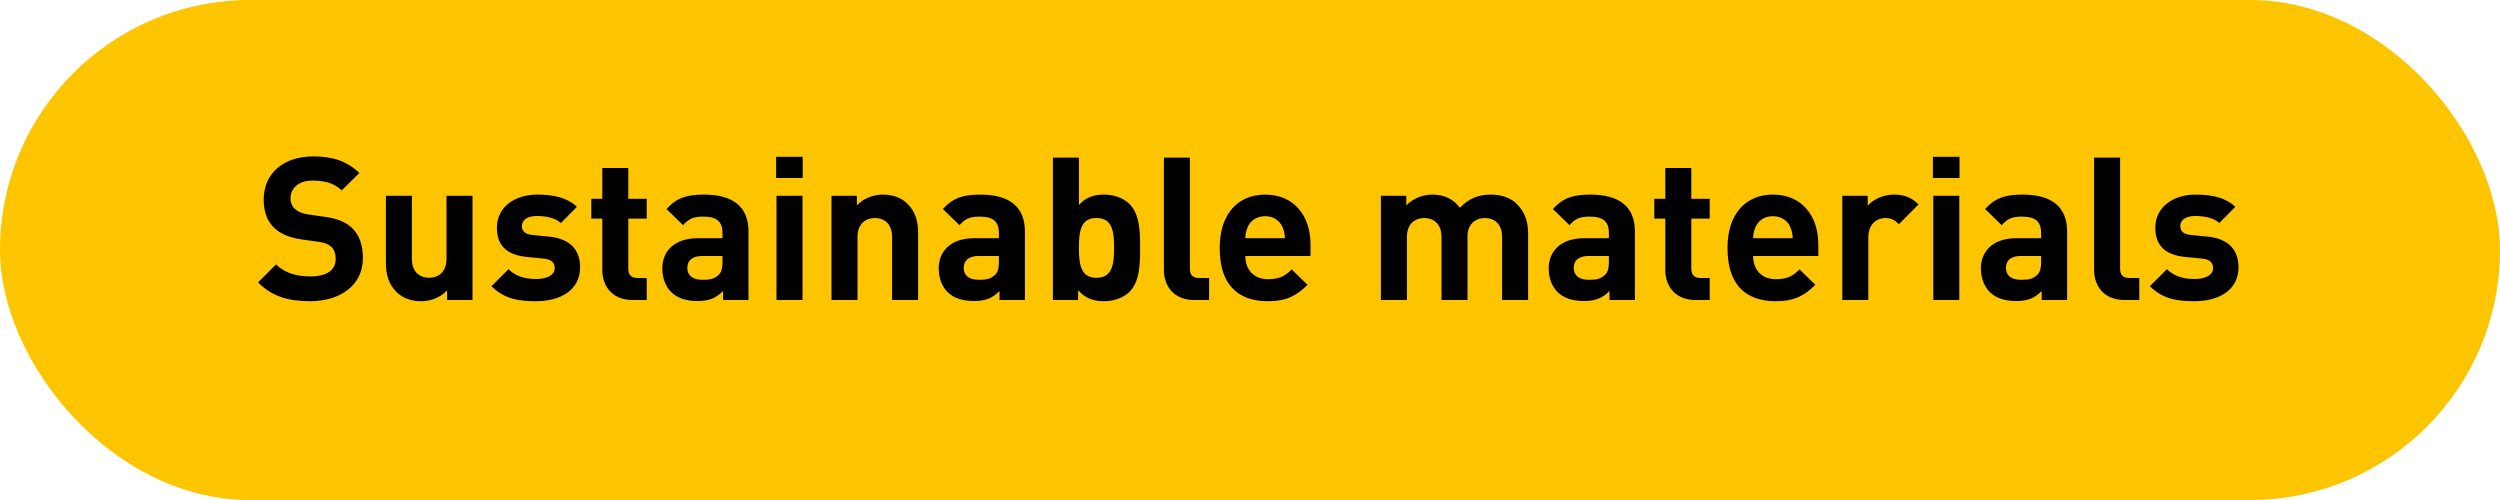 <?xml version="1.0" encoding="UTF-8"?>
<svg width="200px" height="40px" viewBox="0 0 200 40" version="1.1" xmlns="http://www.w3.org/2000/svg" xmlns:xlink="http://www.w3.org/1999/xlink">
    <!-- Generator: Sketch 49.3 (51167) - http://www.bohemiancoding.com/sketch -->
    <title>Group 2 Copy 4</title>
    <desc>Created with Sketch.</desc>
    <defs></defs>
    <g id="06-Solutions" stroke="none" stroke-width="1" fill="none" fill-rule="evenodd">
        <g id="Group-2-Copy-4">
            <rect id="Rectangle-3" fill="#FDC400" x="0" y="0" width="200" height="40" rx="20"></rect>
            <path d="M29.032,20.64 C29.032,22.848 27.192,24.096 24.808,24.096 C23.08,24.096 21.768,23.728 20.648,22.592 L22.088,21.152 C22.808,21.872 23.784,22.112 24.84,22.112 C26.152,22.112 26.856,21.616 26.856,20.704 C26.856,20.304 26.744,19.968 26.504,19.744 C26.28,19.536 26.024,19.424 25.496,19.344 L24.12,19.152 C23.144,19.008 22.424,18.704 21.912,18.208 C21.368,17.664 21.096,16.928 21.096,15.968 C21.096,13.936 22.6,12.512 25.064,12.512 C26.632,12.512 27.768,12.896 28.744,13.84 L27.336,15.232 C26.616,14.544 25.752,14.448 25,14.448 C23.816,14.448 23.24,15.104 23.24,15.888 C23.24,16.176 23.336,16.48 23.576,16.704 C23.8,16.912 24.168,17.088 24.632,17.152 L25.976,17.344 C27.016,17.488 27.672,17.776 28.152,18.224 C28.76,18.8 29.032,19.632 29.032,20.64 Z M37.8,24 L35.768,24 L35.768,23.232 C35.224,23.808 34.456,24.096 33.688,24.096 C32.856,24.096 32.184,23.824 31.72,23.36 C31.048,22.688 30.872,21.904 30.872,20.992 L30.872,15.664 L32.952,15.664 L32.952,20.704 C32.952,21.84 33.672,22.224 34.328,22.224 C34.984,22.224 35.72,21.84 35.72,20.704 L35.72,15.664 L37.8,15.664 L37.8,24 Z M46.408,21.376 C46.408,23.216 44.84,24.096 42.872,24.096 C41.56,24.096 40.376,23.952 39.32,22.896 L40.68,21.536 C41.368,22.224 42.264,22.32 42.904,22.32 C43.624,22.32 44.376,22.08 44.376,21.456 C44.376,21.04 44.152,20.752 43.496,20.688 L42.184,20.56 C40.68,20.416 39.752,19.76 39.752,18.224 C39.752,16.496 41.272,15.568 42.968,15.568 C44.264,15.568 45.352,15.792 46.152,16.544 L44.872,17.84 C44.392,17.408 43.656,17.28 42.936,17.28 C42.104,17.28 41.752,17.664 41.752,18.08 C41.752,18.384 41.88,18.736 42.616,18.8 L43.928,18.928 C45.576,19.088 46.408,19.968 46.408,21.376 Z M51.736,24 L50.6,24 C48.904,24 48.184,22.8 48.184,21.616 L48.184,17.488 L47.304,17.488 L47.304,15.904 L48.184,15.904 L48.184,13.44 L50.264,13.44 L50.264,15.904 L51.736,15.904 L51.736,17.488 L50.264,17.488 L50.264,21.488 C50.264,21.968 50.488,22.24 50.984,22.24 L51.736,22.24 L51.736,24 Z M59.88,24 L57.848,24 L57.848,23.28 C57.288,23.84 56.76,24.08 55.8,24.08 C54.856,24.08 54.168,23.84 53.672,23.344 C53.224,22.88 52.984,22.208 52.984,21.472 C52.984,20.144 53.896,19.056 55.832,19.056 L57.8,19.056 L57.8,18.64 C57.8,17.728 57.352,17.328 56.248,17.328 C55.448,17.328 55.08,17.52 54.648,18.016 L53.32,16.72 C54.136,15.824 54.936,15.568 56.328,15.568 C58.664,15.568 59.88,16.56 59.88,18.512 L59.88,24 Z M57.8,20.928 L57.8,20.48 L56.152,20.48 C55.4,20.48 54.984,20.832 54.984,21.424 C54.984,22 55.368,22.384 56.184,22.384 C56.76,22.384 57.128,22.336 57.496,21.984 C57.72,21.776 57.8,21.44 57.8,20.928 Z M64.2,24 L62.12,24 L62.12,15.664 L64.2,15.664 L64.2,24 Z M64.216,14.24 L62.088,14.24 L62.088,12.544 L64.216,12.544 L64.216,14.24 Z M73.448,24 L71.368,24 L71.368,18.96 C71.368,17.824 70.648,17.44 69.992,17.44 C69.336,17.44 68.6,17.824 68.6,18.96 L68.6,24 L66.52,24 L66.52,15.664 L68.552,15.664 L68.552,16.432 C69.096,15.856 69.864,15.568 70.632,15.568 C71.464,15.568 72.136,15.84 72.6,16.304 C73.272,16.976 73.448,17.76 73.448,18.672 L73.448,24 Z M81.992,24 L79.96,24 L79.96,23.28 C79.4,23.84 78.872,24.08 77.912,24.08 C76.968,24.08 76.28,23.84 75.784,23.344 C75.336,22.88 75.096,22.208 75.096,21.472 C75.096,20.144 76.008,19.056 77.944,19.056 L79.912,19.056 L79.912,18.64 C79.912,17.728 79.464,17.328 78.36,17.328 C77.56,17.328 77.192,17.52 76.76,18.016 L75.432,16.72 C76.248,15.824 77.048,15.568 78.44,15.568 C80.776,15.568 81.992,16.56 81.992,18.512 L81.992,24 Z M79.912,20.928 L79.912,20.48 L78.264,20.48 C77.512,20.48 77.096,20.832 77.096,21.424 C77.096,22 77.48,22.384 78.296,22.384 C78.872,22.384 79.24,22.336 79.608,21.984 C79.832,21.776 79.912,21.44 79.912,20.928 Z M91.208,19.824 C91.208,21.072 91.192,22.512 90.36,23.344 C89.896,23.808 89.144,24.096 88.328,24.096 C87.448,24.096 86.824,23.856 86.248,23.216 L86.248,24 L84.232,24 L84.232,12.608 L86.312,12.608 L86.312,16.4 C86.856,15.792 87.48,15.568 88.328,15.568 C89.144,15.568 89.896,15.856 90.36,16.32 C91.192,17.152 91.208,18.576 91.208,19.824 Z M89.128,19.824 C89.128,18.464 88.968,17.44 87.72,17.44 C86.472,17.44 86.312,18.464 86.312,19.824 C86.312,21.184 86.472,22.224 87.72,22.224 C88.968,22.224 89.128,21.184 89.128,19.824 Z M96.728,24 L95.544,24 C93.832,24 93.112,22.8 93.112,21.616 L93.112,12.608 L95.192,12.608 L95.192,21.488 C95.192,21.984 95.4,22.24 95.928,22.24 L96.728,22.24 L96.728,24 Z M104.84,20.48 L99.624,20.48 C99.624,21.552 100.28,22.336 101.448,22.336 C102.36,22.336 102.808,22.08 103.336,21.552 L104.6,22.784 C103.752,23.632 102.936,24.096 101.432,24.096 C99.464,24.096 97.576,23.2 97.576,19.824 C97.576,17.104 99.048,15.568 101.208,15.568 C103.528,15.568 104.84,17.264 104.84,19.552 L104.84,20.48 Z M102.792,19.056 C102.776,18.688 102.728,18.464 102.6,18.16 C102.376,17.664 101.912,17.296 101.208,17.296 C100.504,17.296 100.04,17.664 99.816,18.16 C99.688,18.464 99.64,18.688 99.624,19.056 L102.792,19.056 Z M122.248,24 L120.168,24 L120.168,18.96 C120.168,17.824 119.448,17.44 118.792,17.44 C118.152,17.44 117.4,17.824 117.4,18.912 L117.4,24 L115.32,24 L115.32,18.96 C115.32,17.824 114.6,17.44 113.944,17.44 C113.288,17.44 112.552,17.824 112.552,18.96 L112.552,24 L110.472,24 L110.472,15.664 L112.504,15.664 L112.504,16.432 C113.048,15.872 113.816,15.568 114.584,15.568 C115.512,15.568 116.264,15.904 116.792,16.624 C117.496,15.888 118.248,15.568 119.288,15.568 C120.12,15.568 120.872,15.84 121.336,16.304 C122.008,16.976 122.248,17.76 122.248,18.672 L122.248,24 Z M130.792,24 L128.76,24 L128.76,23.28 C128.2,23.84 127.672,24.08 126.712,24.08 C125.768,24.08 125.08,23.84 124.584,23.344 C124.136,22.88 123.896,22.208 123.896,21.472 C123.896,20.144 124.808,19.056 126.744,19.056 L128.712,19.056 L128.712,18.64 C128.712,17.728 128.264,17.328 127.16,17.328 C126.36,17.328 125.992,17.52 125.56,18.016 L124.232,16.72 C125.048,15.824 125.848,15.568 127.24,15.568 C129.576,15.568 130.792,16.56 130.792,18.512 L130.792,24 Z M128.712,20.928 L128.712,20.48 L127.064,20.48 C126.312,20.48 125.896,20.832 125.896,21.424 C125.896,22 126.28,22.384 127.096,22.384 C127.672,22.384 128.04,22.336 128.408,21.984 C128.632,21.776 128.712,21.44 128.712,20.928 Z M136.776,24 L135.64,24 C133.944,24 133.224,22.8 133.224,21.616 L133.224,17.488 L132.344,17.488 L132.344,15.904 L133.224,15.904 L133.224,13.44 L135.304,13.44 L135.304,15.904 L136.776,15.904 L136.776,17.488 L135.304,17.488 L135.304,21.488 C135.304,21.968 135.528,22.24 136.024,22.24 L136.776,22.24 L136.776,24 Z M145.464,20.48 L140.248,20.48 C140.248,21.552 140.904,22.336 142.072,22.336 C142.984,22.336 143.432,22.08 143.96,21.552 L145.224,22.784 C144.376,23.632 143.56,24.096 142.056,24.096 C140.088,24.096 138.2,23.2 138.2,19.824 C138.2,17.104 139.672,15.568 141.832,15.568 C144.152,15.568 145.464,17.264 145.464,19.552 L145.464,20.48 Z M143.416,19.056 C143.4,18.688 143.352,18.464 143.224,18.16 C143,17.664 142.536,17.296 141.832,17.296 C141.128,17.296 140.664,17.664 140.44,18.16 C140.312,18.464 140.264,18.688 140.248,19.056 L143.416,19.056 Z M153.48,16.352 L151.912,17.936 C151.592,17.616 151.32,17.44 150.808,17.44 C150.168,17.44 149.464,17.92 149.464,18.976 L149.464,24 L147.384,24 L147.384,15.664 L149.416,15.664 L149.416,16.464 C149.816,15.984 150.616,15.568 151.512,15.568 C152.328,15.568 152.904,15.776 153.48,16.352 Z M156.744,24 L154.664,24 L154.664,15.664 L156.744,15.664 L156.744,24 Z M156.76,14.24 L154.632,14.24 L154.632,12.544 L156.76,12.544 L156.76,14.24 Z M165.368,24 L163.336,24 L163.336,23.28 C162.776,23.84 162.248,24.08 161.288,24.08 C160.344,24.08 159.656,23.84 159.16,23.344 C158.712,22.88 158.472,22.208 158.472,21.472 C158.472,20.144 159.384,19.056 161.32,19.056 L163.288,19.056 L163.288,18.64 C163.288,17.728 162.84,17.328 161.736,17.328 C160.936,17.328 160.568,17.52 160.136,18.016 L158.808,16.72 C159.624,15.824 160.424,15.568 161.816,15.568 C164.152,15.568 165.368,16.56 165.368,18.512 L165.368,24 Z M163.288,20.928 L163.288,20.48 L161.64,20.48 C160.888,20.48 160.472,20.832 160.472,21.424 C160.472,22 160.856,22.384 161.672,22.384 C162.248,22.384 162.616,22.336 162.984,21.984 C163.208,21.776 163.288,21.44 163.288,20.928 Z M171.144,24 L169.96,24 C168.248,24 167.528,22.8 167.528,21.616 L167.528,12.608 L169.608,12.608 L169.608,21.488 C169.608,21.984 169.816,22.24 170.344,22.24 L171.144,22.24 L171.144,24 Z M179.08,21.376 C179.08,23.216 177.512,24.096 175.544,24.096 C174.232,24.096 173.048,23.952 171.992,22.896 L173.352,21.536 C174.04,22.224 174.936,22.32 175.576,22.32 C176.296,22.32 177.048,22.08 177.048,21.456 C177.048,21.04 176.824,20.752 176.168,20.688 L174.856,20.56 C173.352,20.416 172.424,19.76 172.424,18.224 C172.424,16.496 173.944,15.568 175.64,15.568 C176.936,15.568 178.024,15.792 178.824,16.544 L177.544,17.84 C177.064,17.408 176.328,17.28 175.608,17.28 C174.776,17.28 174.424,17.664 174.424,18.08 C174.424,18.384 174.552,18.736 175.288,18.8 L176.6,18.928 C178.248,19.088 179.08,19.968 179.08,21.376 Z" id="Sustainable-material" fill="#000000"></path>
        </g>
    </g>
</svg>